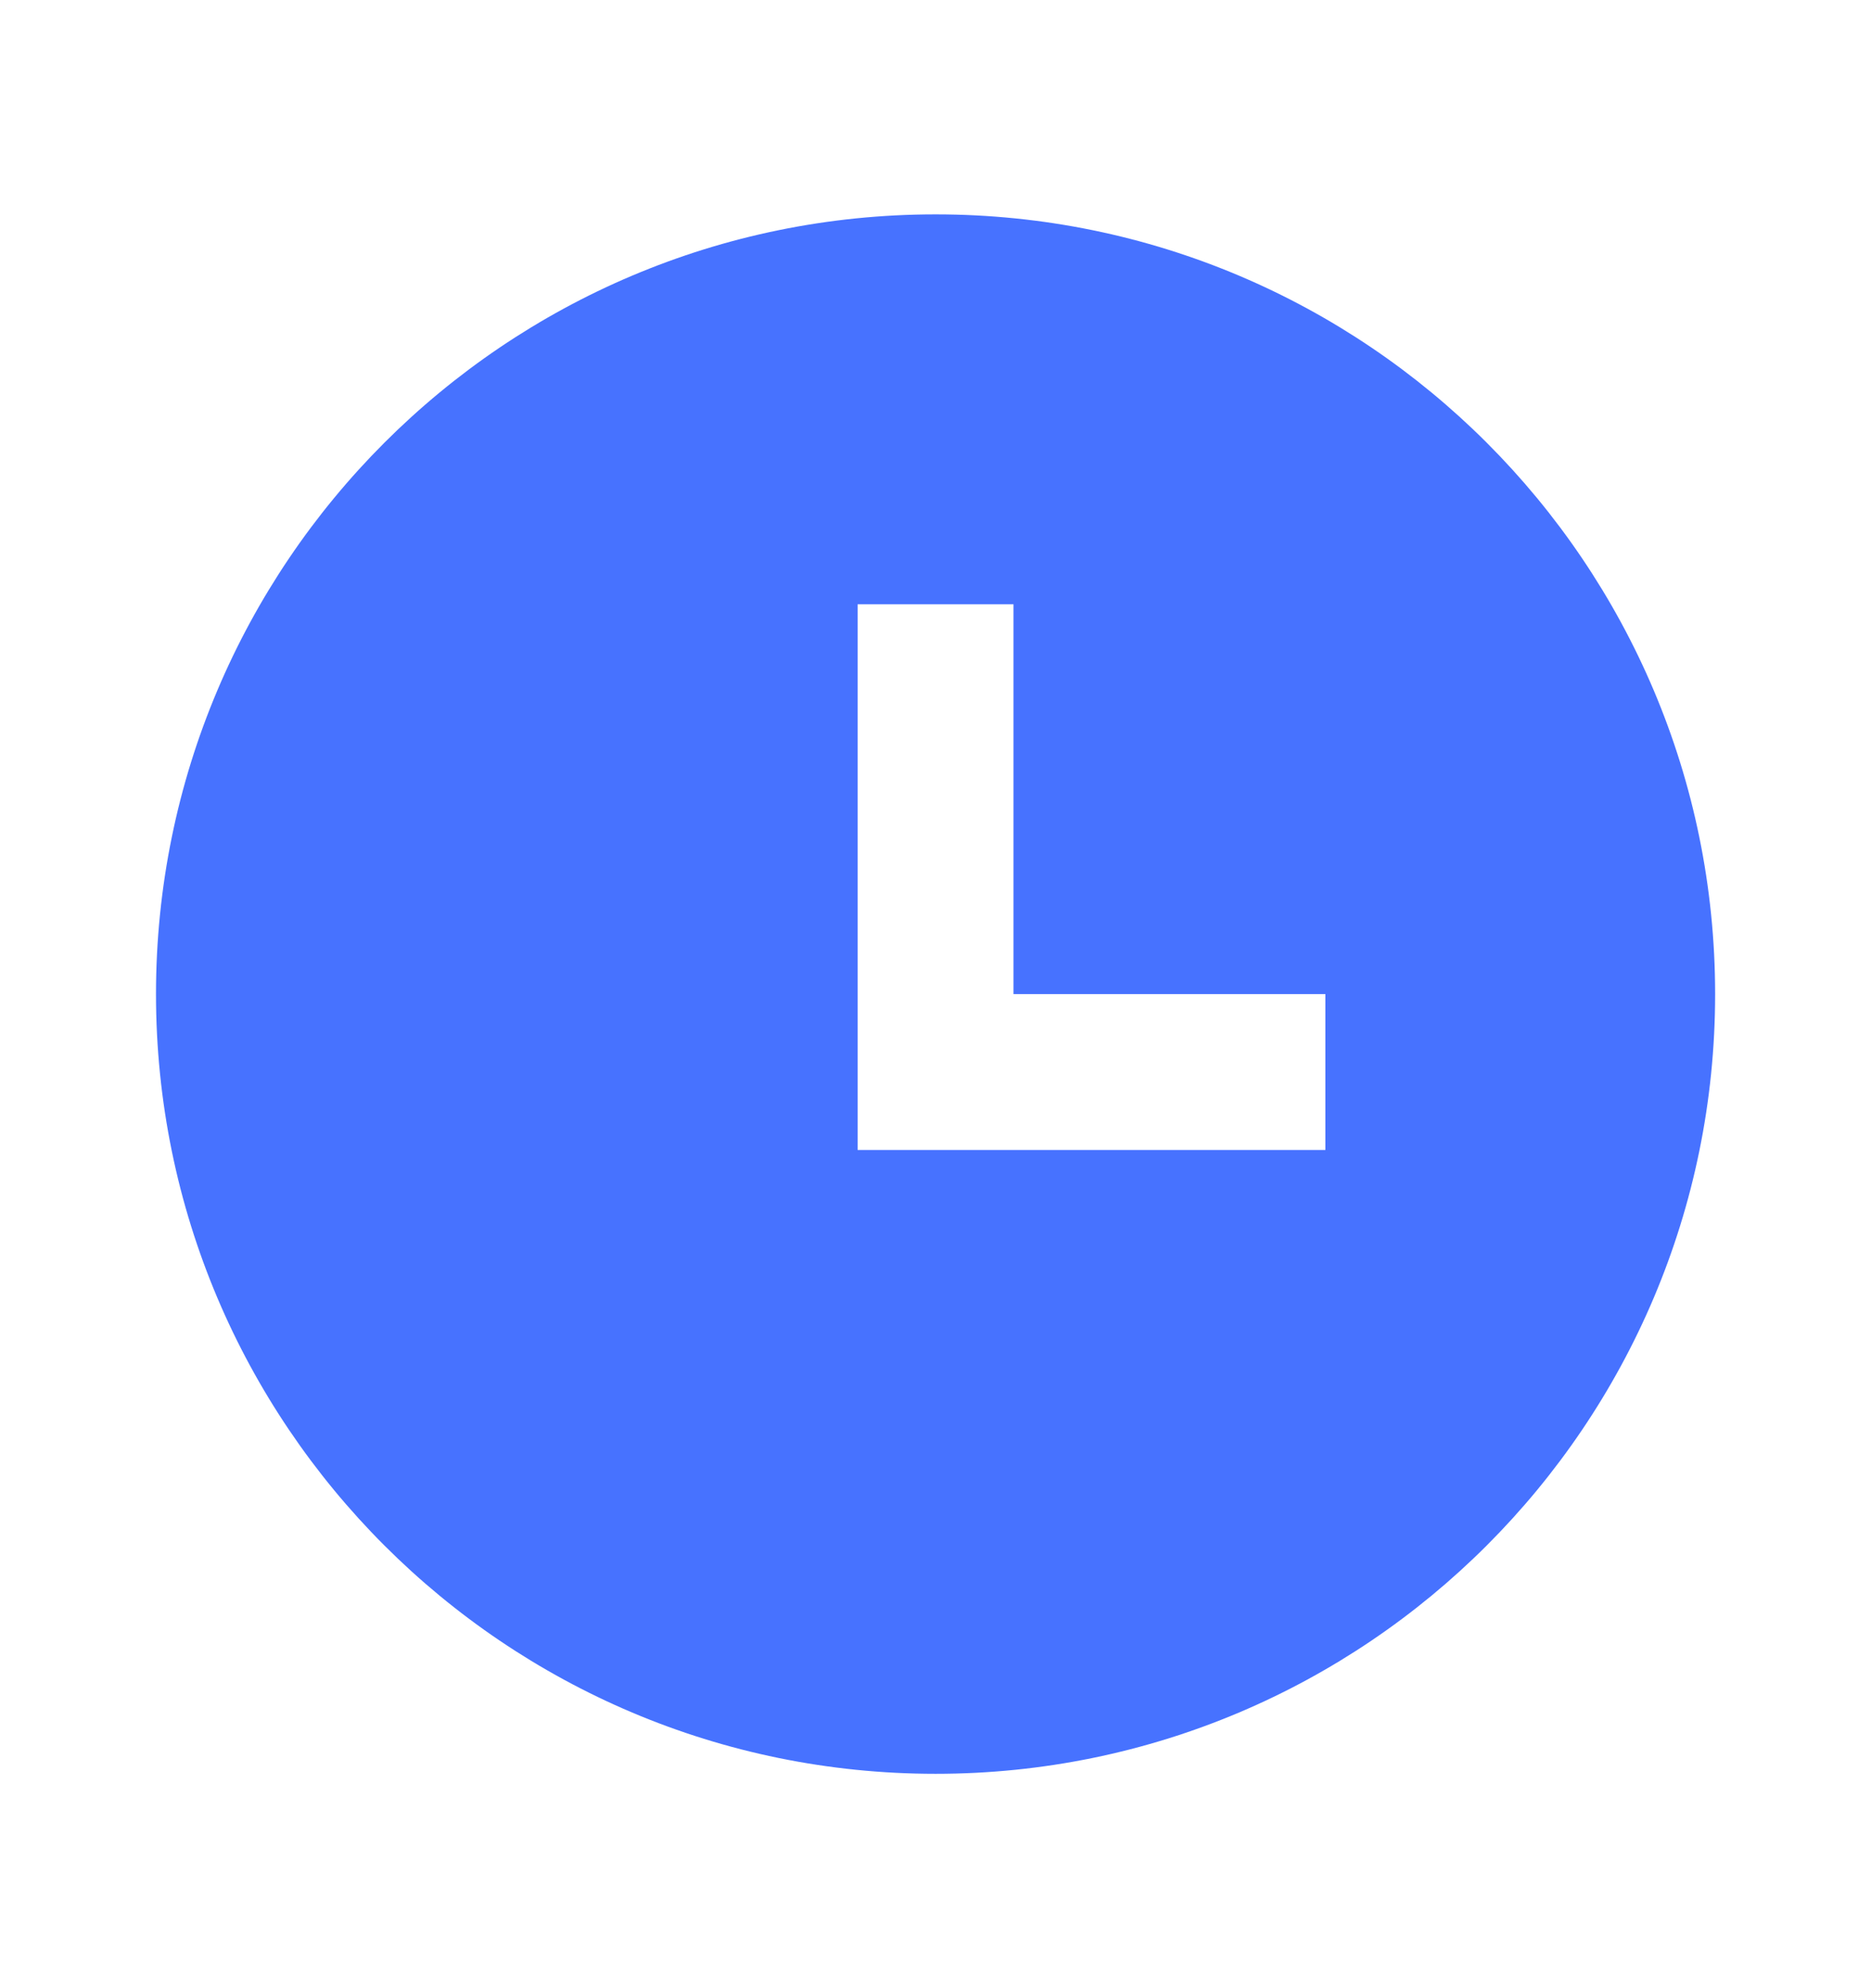 <svg xmlns="http://www.w3.org/2000/svg" width="16" height="17" viewBox="0 0 16 17" fill="none">
  <path d="M8.001 15.167C4.319 15.167 1.334 12.182 1.334 8.5C1.334 4.818 4.319 1.833 8.001 1.833C11.682 1.833 14.667 4.818 14.667 8.5C14.667 12.182 11.682 15.167 8.001 15.167ZM8.667 8.5V5.167H7.334V9.833H11.334V8.5H8.667Z" fill="#4772FF"/>
</svg>
